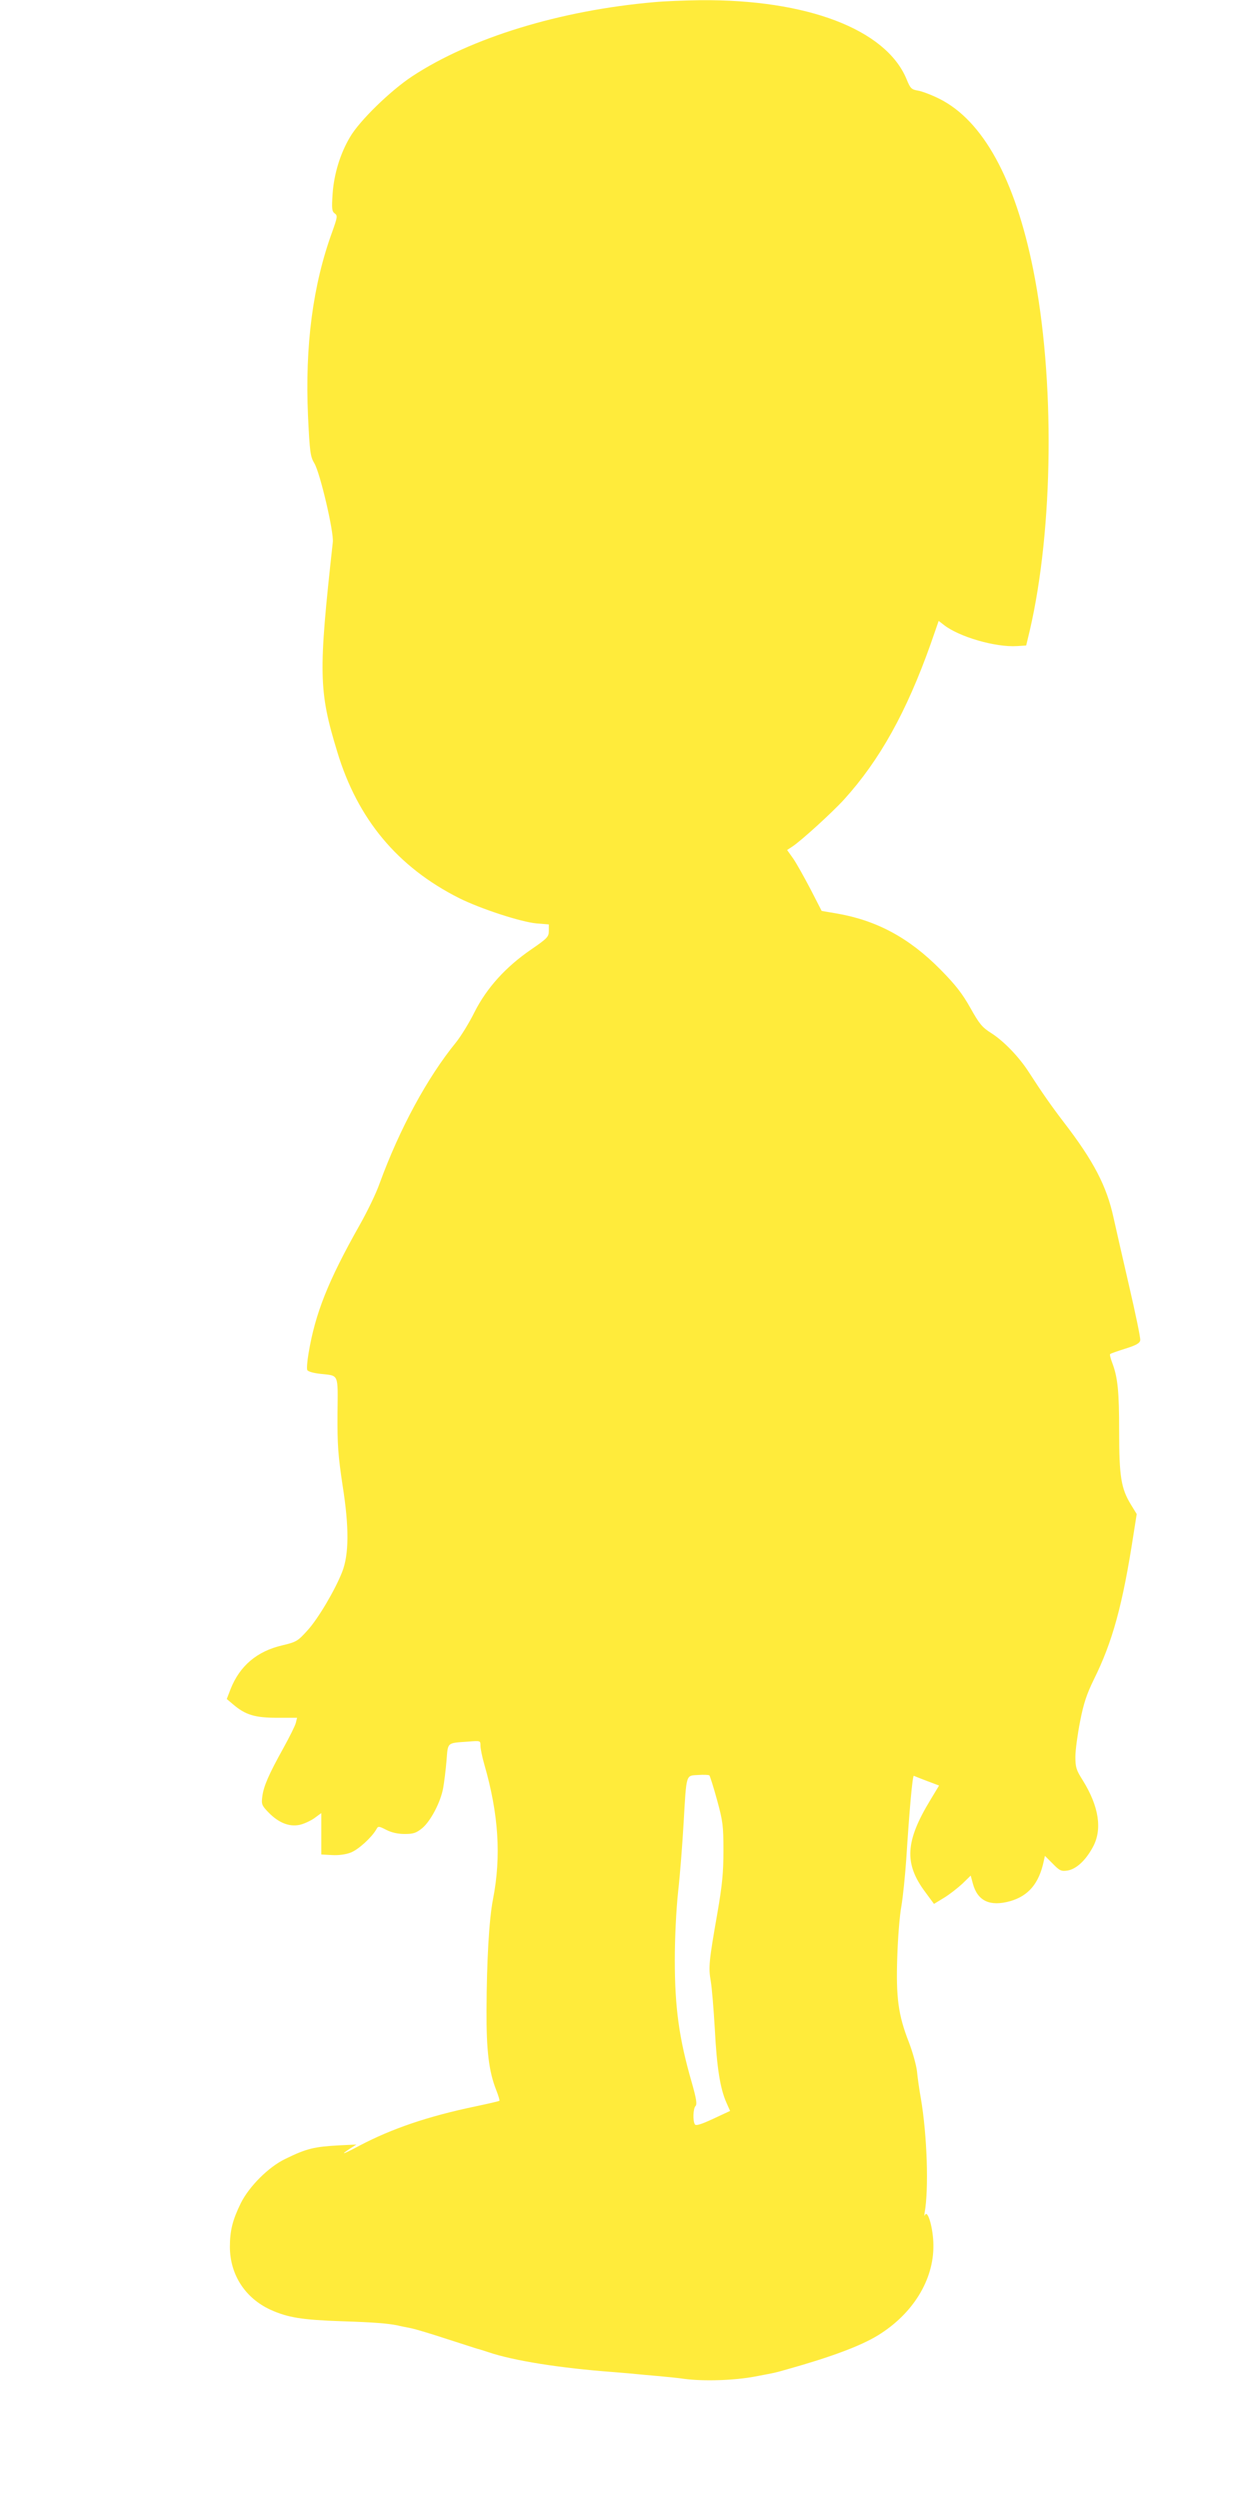 <?xml version="1.0" standalone="no"?>
<!DOCTYPE svg PUBLIC "-//W3C//DTD SVG 20010904//EN"
 "http://www.w3.org/TR/2001/REC-SVG-20010904/DTD/svg10.dtd">
<svg version="1.0" xmlns="http://www.w3.org/2000/svg"
 width="640pt" height="1280pt" viewBox="0 0 640 1280"
 preserveAspectRatio="xMidYMid meet">
<g transform="translate(0,1280) scale(0.1,-0.1)"
fill="#ffeb3b" stroke="none">
<path d="M3350 12789 c-482 -42 -939 -182 -1240 -380 -112 -74 -270 -228 -318
-311 -50 -84 -82 -189 -89 -290 -5 -76 -4 -90 11 -101 15 -11 14 -18 -13 -94
-99 -271 -140 -582 -124 -943 9 -187 12 -208 33 -243 29 -49 100 -351 94 -403
-74 -671 -73 -760 23 -1074 104 -344 308 -589 623 -748 110 -55 318 -123 398
-130 l62 -5 0 -33 c0 -30 -7 -38 -90 -95 -130 -89 -227 -196 -290 -320 -27
-55 -71 -126 -96 -157 -146 -179 -288 -441 -390 -720 -18 -52 -65 -148 -103
-215 -162 -287 -227 -452 -261 -655 -7 -40 -10 -79 -7 -86 3 -8 30 -16 67 -20
97 -11 90 6 88 -205 -1 -159 3 -212 26 -366 34 -214 33 -354 -2 -443 -36 -92
-123 -240 -178 -300 -49 -54 -56 -59 -128 -76 -130 -30 -218 -105 -265 -223
l-20 -52 32 -27 c63 -54 112 -69 225 -69 l103 0 -6 -25 c-3 -14 -32 -72 -64
-130 -76 -137 -101 -195 -108 -248 -5 -40 -3 -46 33 -83 54 -55 112 -76 167
-60 23 7 56 23 72 36 l30 22 0 -106 0 -106 55 -3 c33 -2 71 3 96 13 39 15 107
77 131 119 9 17 12 17 51 -3 27 -14 60 -21 94 -21 45 0 59 5 90 30 43 36 94
133 107 205 5 28 13 90 17 138 8 99 0 92 112 100 62 5 62 5 62 -21 0 -15 9
-59 20 -97 73 -253 87 -470 44 -690 -20 -102 -32 -316 -33 -566 -1 -209 12
-315 50 -411 11 -28 18 -52 16 -54 -1 -2 -58 -15 -124 -29 -244 -51 -427 -114
-591 -200 -86 -46 -105 -52 -50 -16 l33 21 -85 -4 c-131 -7 -170 -16 -280 -70
-85 -41 -184 -140 -227 -226 -42 -86 -56 -140 -56 -225 1 -142 78 -261 208
-321 89 -40 160 -52 370 -59 158 -5 230 -11 280 -21 11 -3 41 -9 67 -14 26 -5
111 -31 190 -57 79 -25 148 -48 153 -49 6 -1 30 -9 55 -17 129 -44 370 -82
640 -102 47 -4 99 -8 115 -10 17 -2 66 -6 110 -10 44 -4 107 -10 140 -15 99
-13 254 -8 360 12 55 10 105 20 110 22 6 1 30 8 55 15 225 63 377 120 465 174
179 110 286 284 284 461 0 83 -29 186 -43 155 -3 -8 -4 -3 -2 11 22 121 13
396 -19 585 -8 44 -17 107 -20 140 -4 33 -23 101 -42 150 -54 138 -66 228 -59
435 3 96 12 213 21 260 8 47 19 155 25 240 16 252 32 431 39 428 3 -2 34 -14
68 -27 l61 -23 -44 -73 c-129 -212 -136 -326 -27 -472 l45 -61 51 31 c28 17
70 50 94 72 l43 42 11 -41 c24 -89 87 -119 191 -90 94 27 148 91 172 205 l6
27 40 -40 c36 -37 44 -40 77 -35 44 8 91 51 128 119 50 91 32 209 -52 344 -33
52 -37 66 -37 120 0 33 11 114 24 180 18 93 34 140 70 214 96 193 148 382 204
747 l16 101 -30 49 c-50 82 -60 143 -60 375 0 205 -7 276 -36 352 -8 21 -13
41 -10 43 2 3 37 15 78 28 55 17 74 28 76 43 2 11 -24 136 -57 278 -33 143
-69 301 -80 351 -35 160 -101 288 -255 488 -62 81 -113 154 -178 255 -50 78
-128 159 -192 200 -48 30 -62 48 -108 130 -41 73 -76 118 -153 196 -161 163
-328 253 -537 288 l-71 12 -57 111 c-32 61 -71 131 -88 156 l-32 45 26 17 c46
30 206 176 266 242 182 201 319 447 443 796 l41 118 27 -21 c78 -61 264 -115
374 -108 l47 3 18 75 c122 524 130 1292 18 1850 -93 463 -257 762 -480 874
-40 20 -90 39 -110 42 -34 6 -39 11 -59 60 -106 254 -510 408 -1056 403 -77
-1 -183 -5 -235 -10z m321 -9204 c30 -109 33 -133 33 -260 0 -112 -6 -176 -31
-320 -44 -251 -46 -278 -34 -348 6 -34 15 -146 21 -248 10 -193 27 -302 59
-374 l19 -43 -86 -40 c-62 -29 -89 -37 -94 -29 -12 18 -9 82 3 94 9 9 4 39
-19 120 -65 225 -87 383 -87 628 0 112 7 256 17 350 10 88 22 245 28 350 15
258 11 243 74 247 28 2 54 1 58 -2 3 -3 21 -59 39 -125z"/>
</g>
</svg>

